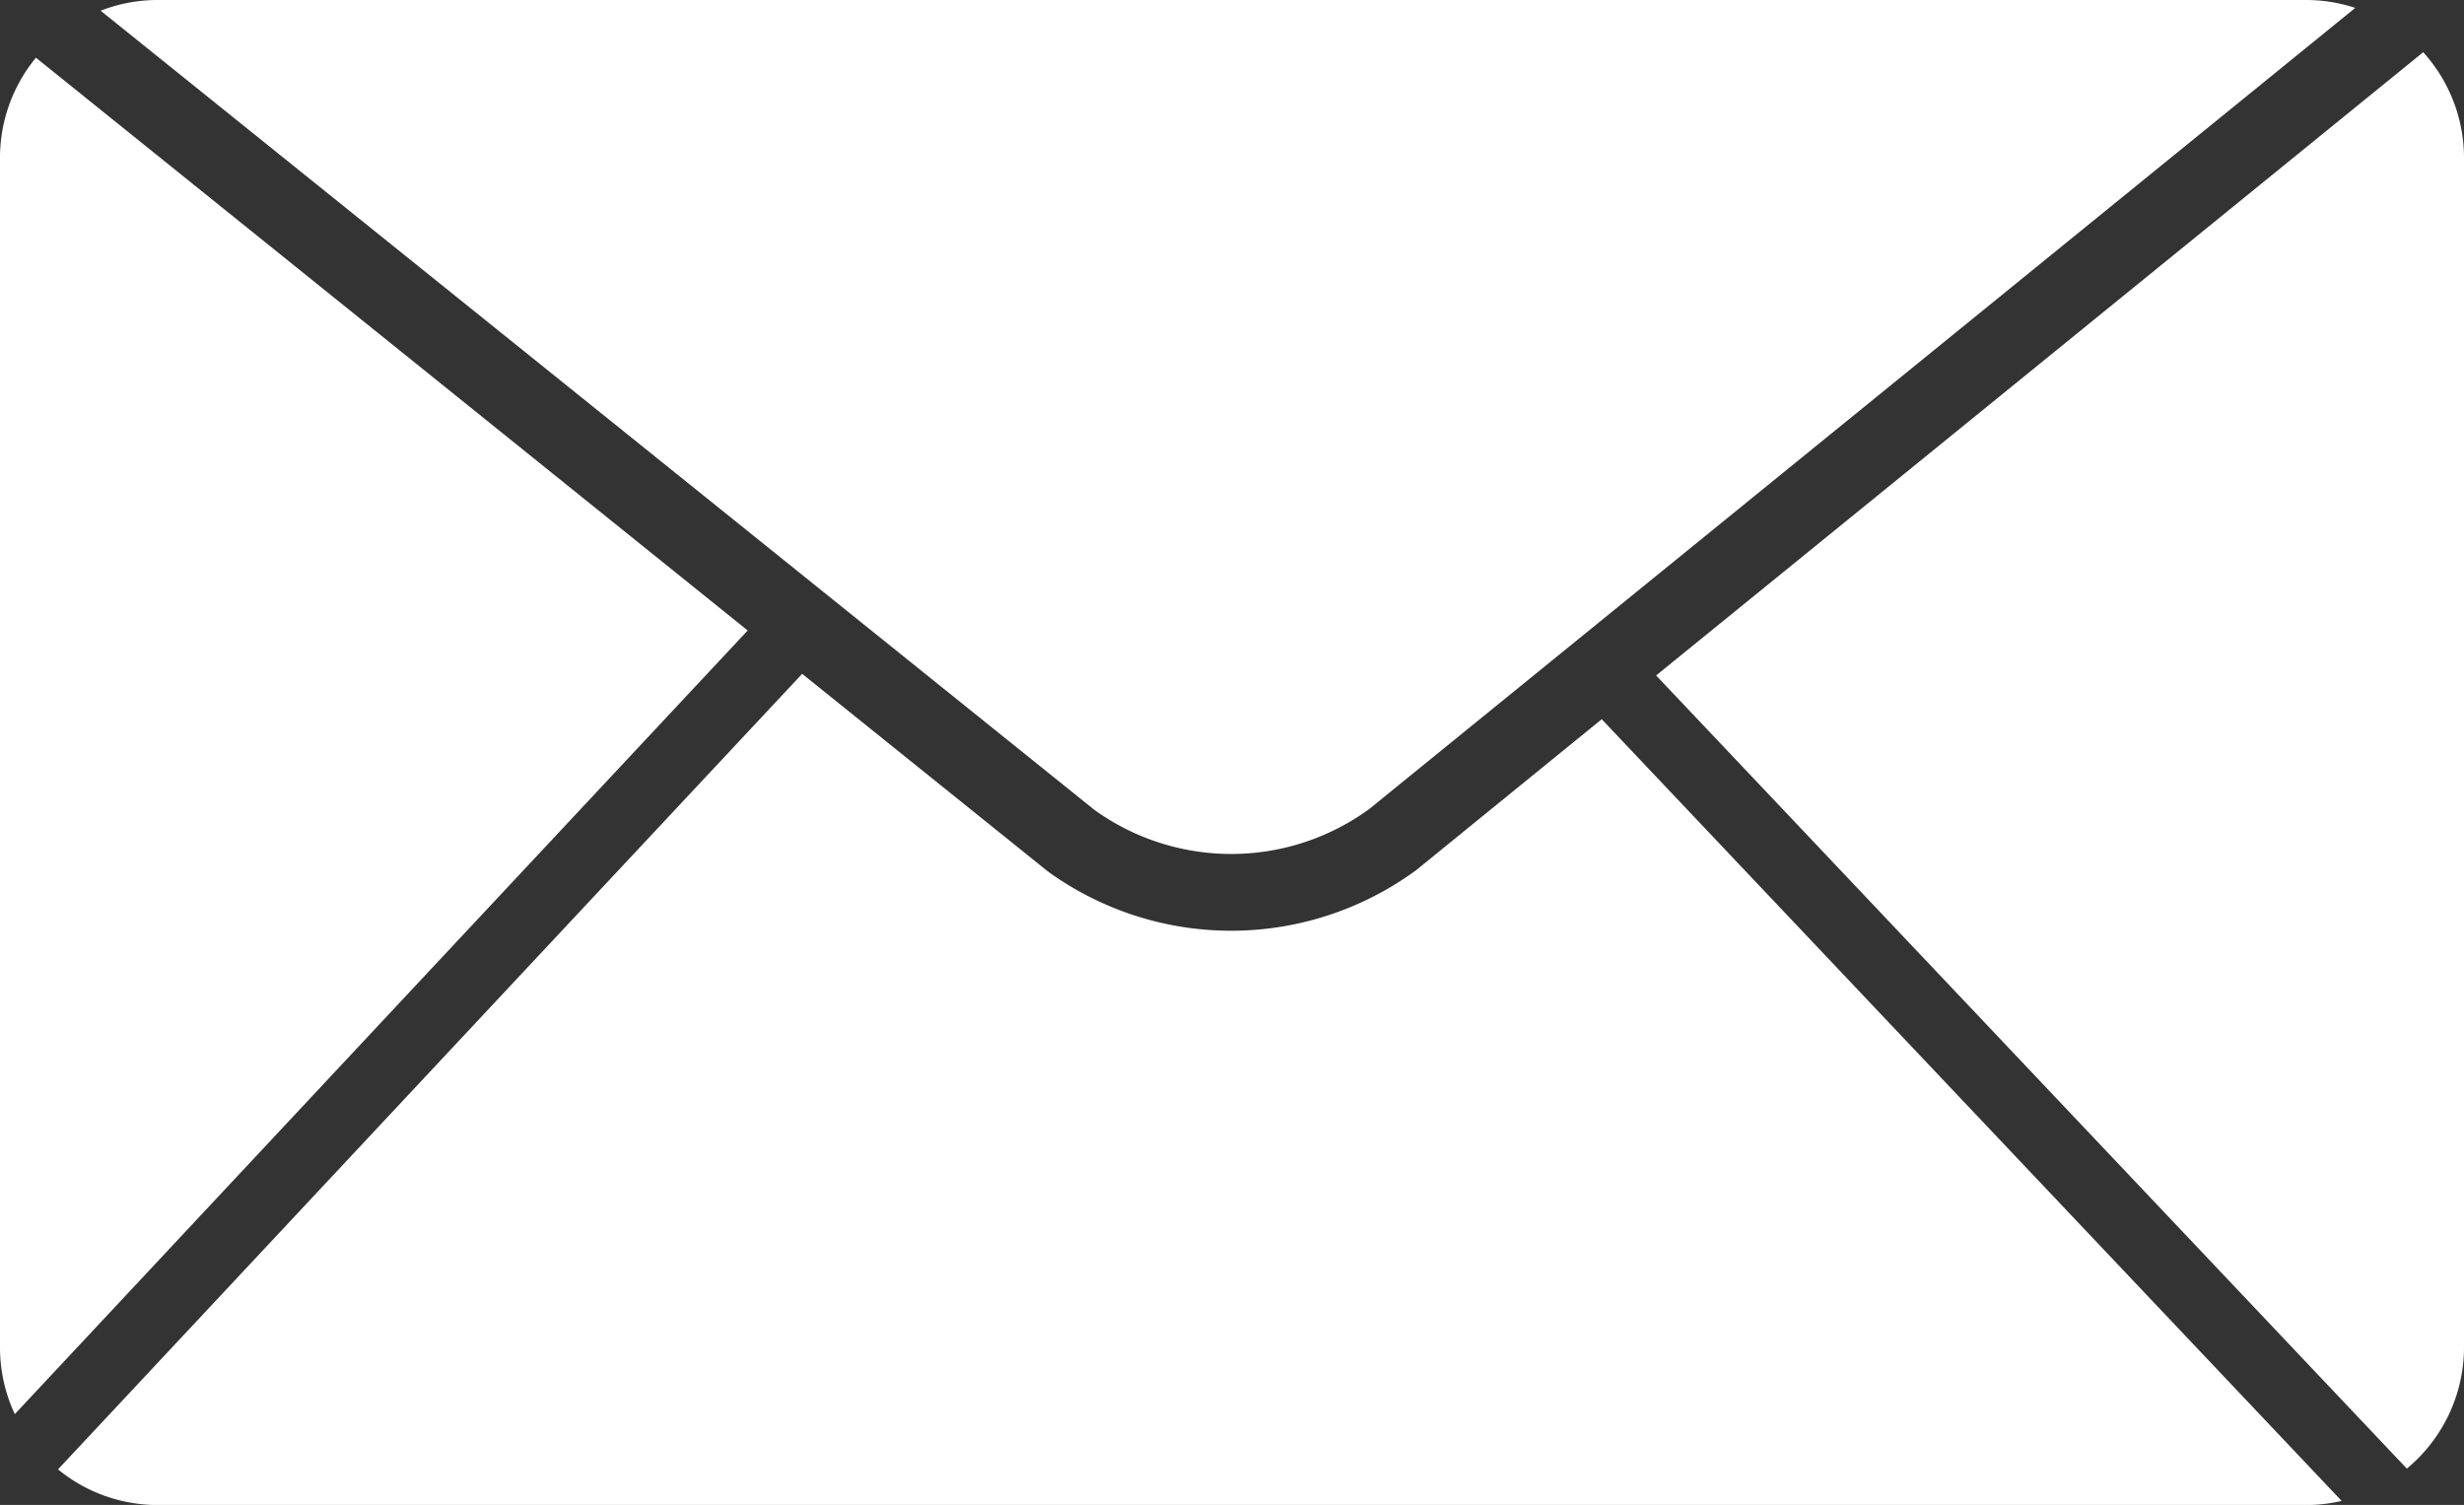 <svg xmlns="http://www.w3.org/2000/svg" width="34.965" height="21.356" viewBox="0 0 34.965 21.356">
  <rect x="0" y="0" width="34.965" height="21.356" fill="#333333" stroke="none"/>
  <g id="Group_460" data-name="Group 460" transform="translate(0 0)">
    <path id="Path_1" data-name="Path 1" d="M1088.553,696.4a2.231,2.231,0,0,0-.51,1.424V714.7a2.234,2.234,0,0,0,.21.948l10.4-11.12Z" transform="translate(-1088.043 -695.581)" fill="#fff"/>
    <path id="Path_2" data-name="Path 2" d="M1369.016,715.594a2.237,2.237,0,0,0,.811-1.725V696.995a2.233,2.233,0,0,0-.579-1.5l-10.885,8.844Z" transform="translate(-1334.862 -694.754)" fill="#fff"/>
    <path id="Path_3" data-name="Path 3" d="M1122.49,698.481l13.993-11.369a2.237,2.237,0,0,0-.7-.112H1105.3a2.231,2.231,0,0,0-.811.152l14.1,11.339A3.325,3.325,0,0,0,1122.49,698.481Z" transform="translate(-1103.061 -687)" fill="#fff"/>
    <path id="Path_4" data-name="Path 4" d="M1116.778,799.782l-.016.011a4.439,4.439,0,0,1-5.182.014l-.032-.024-3.474-2.794-10.56,11.289a2.232,2.232,0,0,0,1.418.506h30.482a2.248,2.248,0,0,0,.506-.058l-10.5-11.093Z" transform="translate(-1096.691 -787.427)" fill="#fff"/>
  </g>
</svg>
